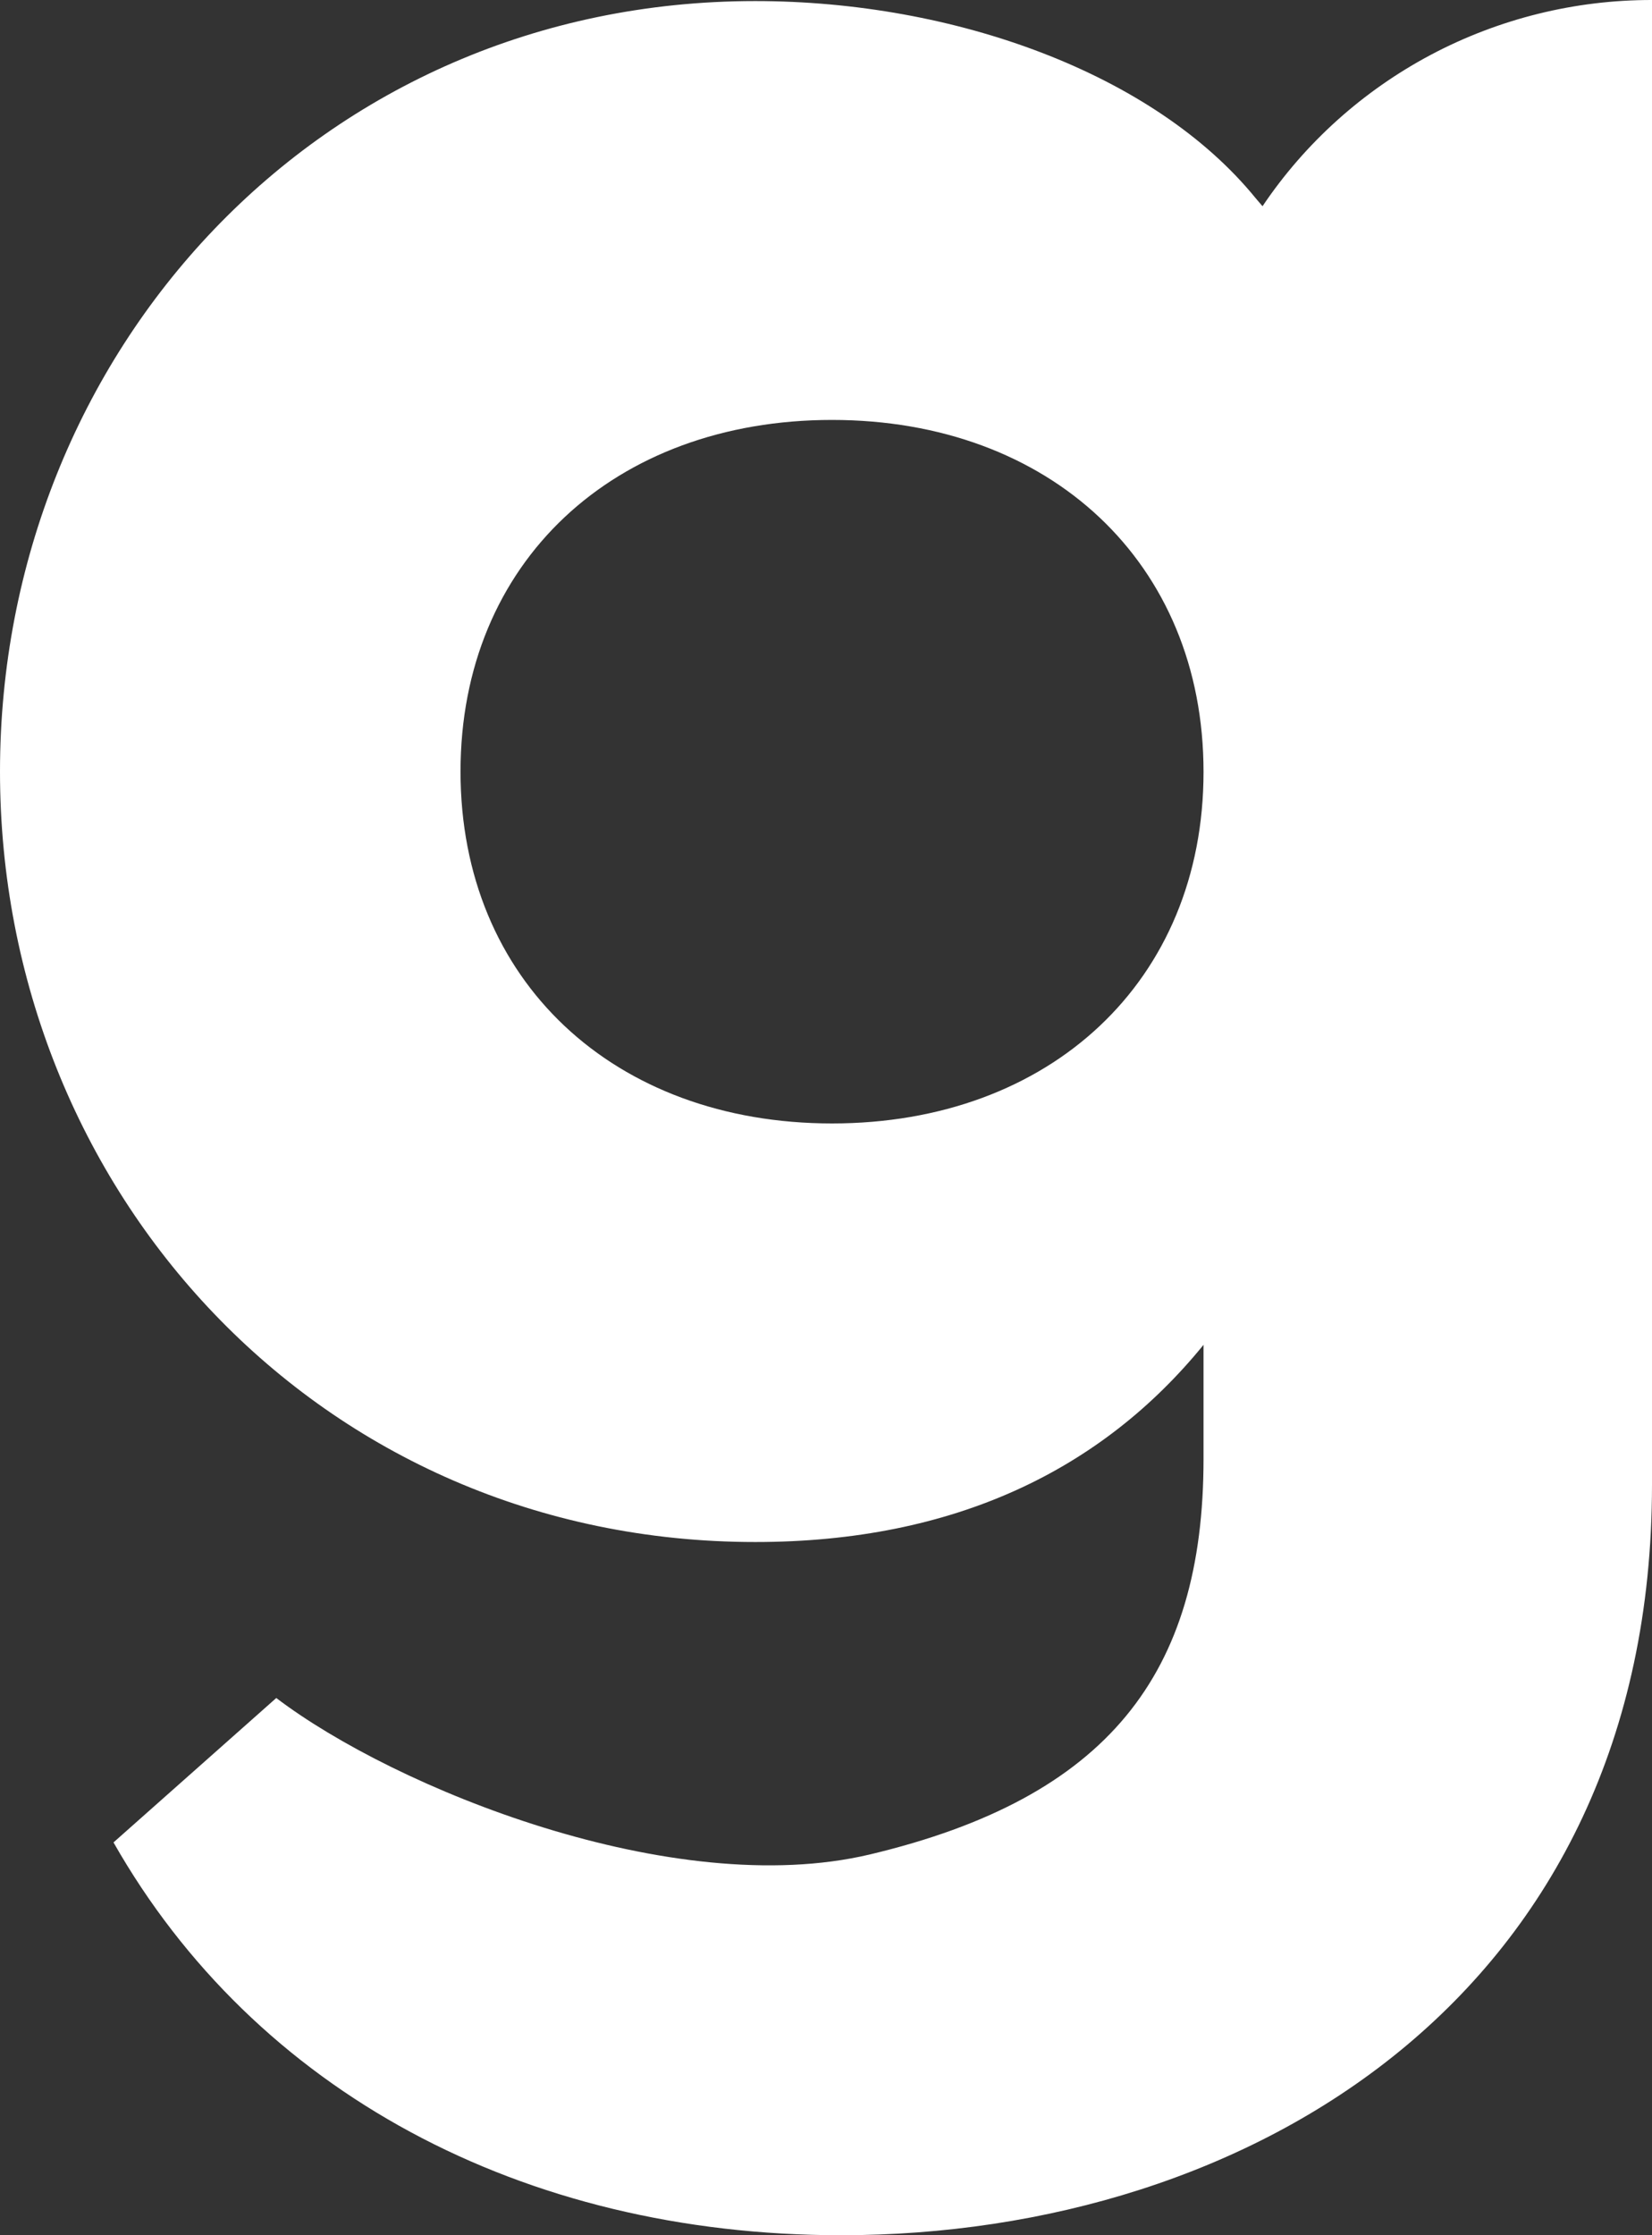 <svg width="17" height="23" viewBox="0 0 17 23" fill="none" xmlns="http://www.w3.org/2000/svg">
<rect x="0" y="0" width="17" height="23" fill="#333333" stroke="none"/>
<path d="M12.992 2.122L12.922 2.04C11.88 0.759 9.826 0.011 7.772 0.011C3.286 0.011 0 3.631 0 7.939C0 12.247 3.286 15.867 7.772 15.867C9.826 15.867 11.343 15.119 12.385 13.838V15.011C12.385 17.226 11.4 18.499 8.951 19.082C6.924 19.562 4.065 18.401 2.843 17.472L1.168 18.958C2.623 21.517 5.37 23 8.656 23C12.86 23 17 20.52 17 15.276V9.88528e-07C16.206 -0.001 15.425 0.193 14.726 0.563C14.027 0.934 13.431 1.469 12.992 2.122ZM8.562 11.56C6.32 11.56 4.739 10.093 4.739 7.939C4.739 5.785 6.32 4.321 8.562 4.321C10.803 4.321 12.385 5.788 12.385 7.942C12.385 10.095 10.806 11.56 8.562 11.56Z" fill="white"/>
</svg>
